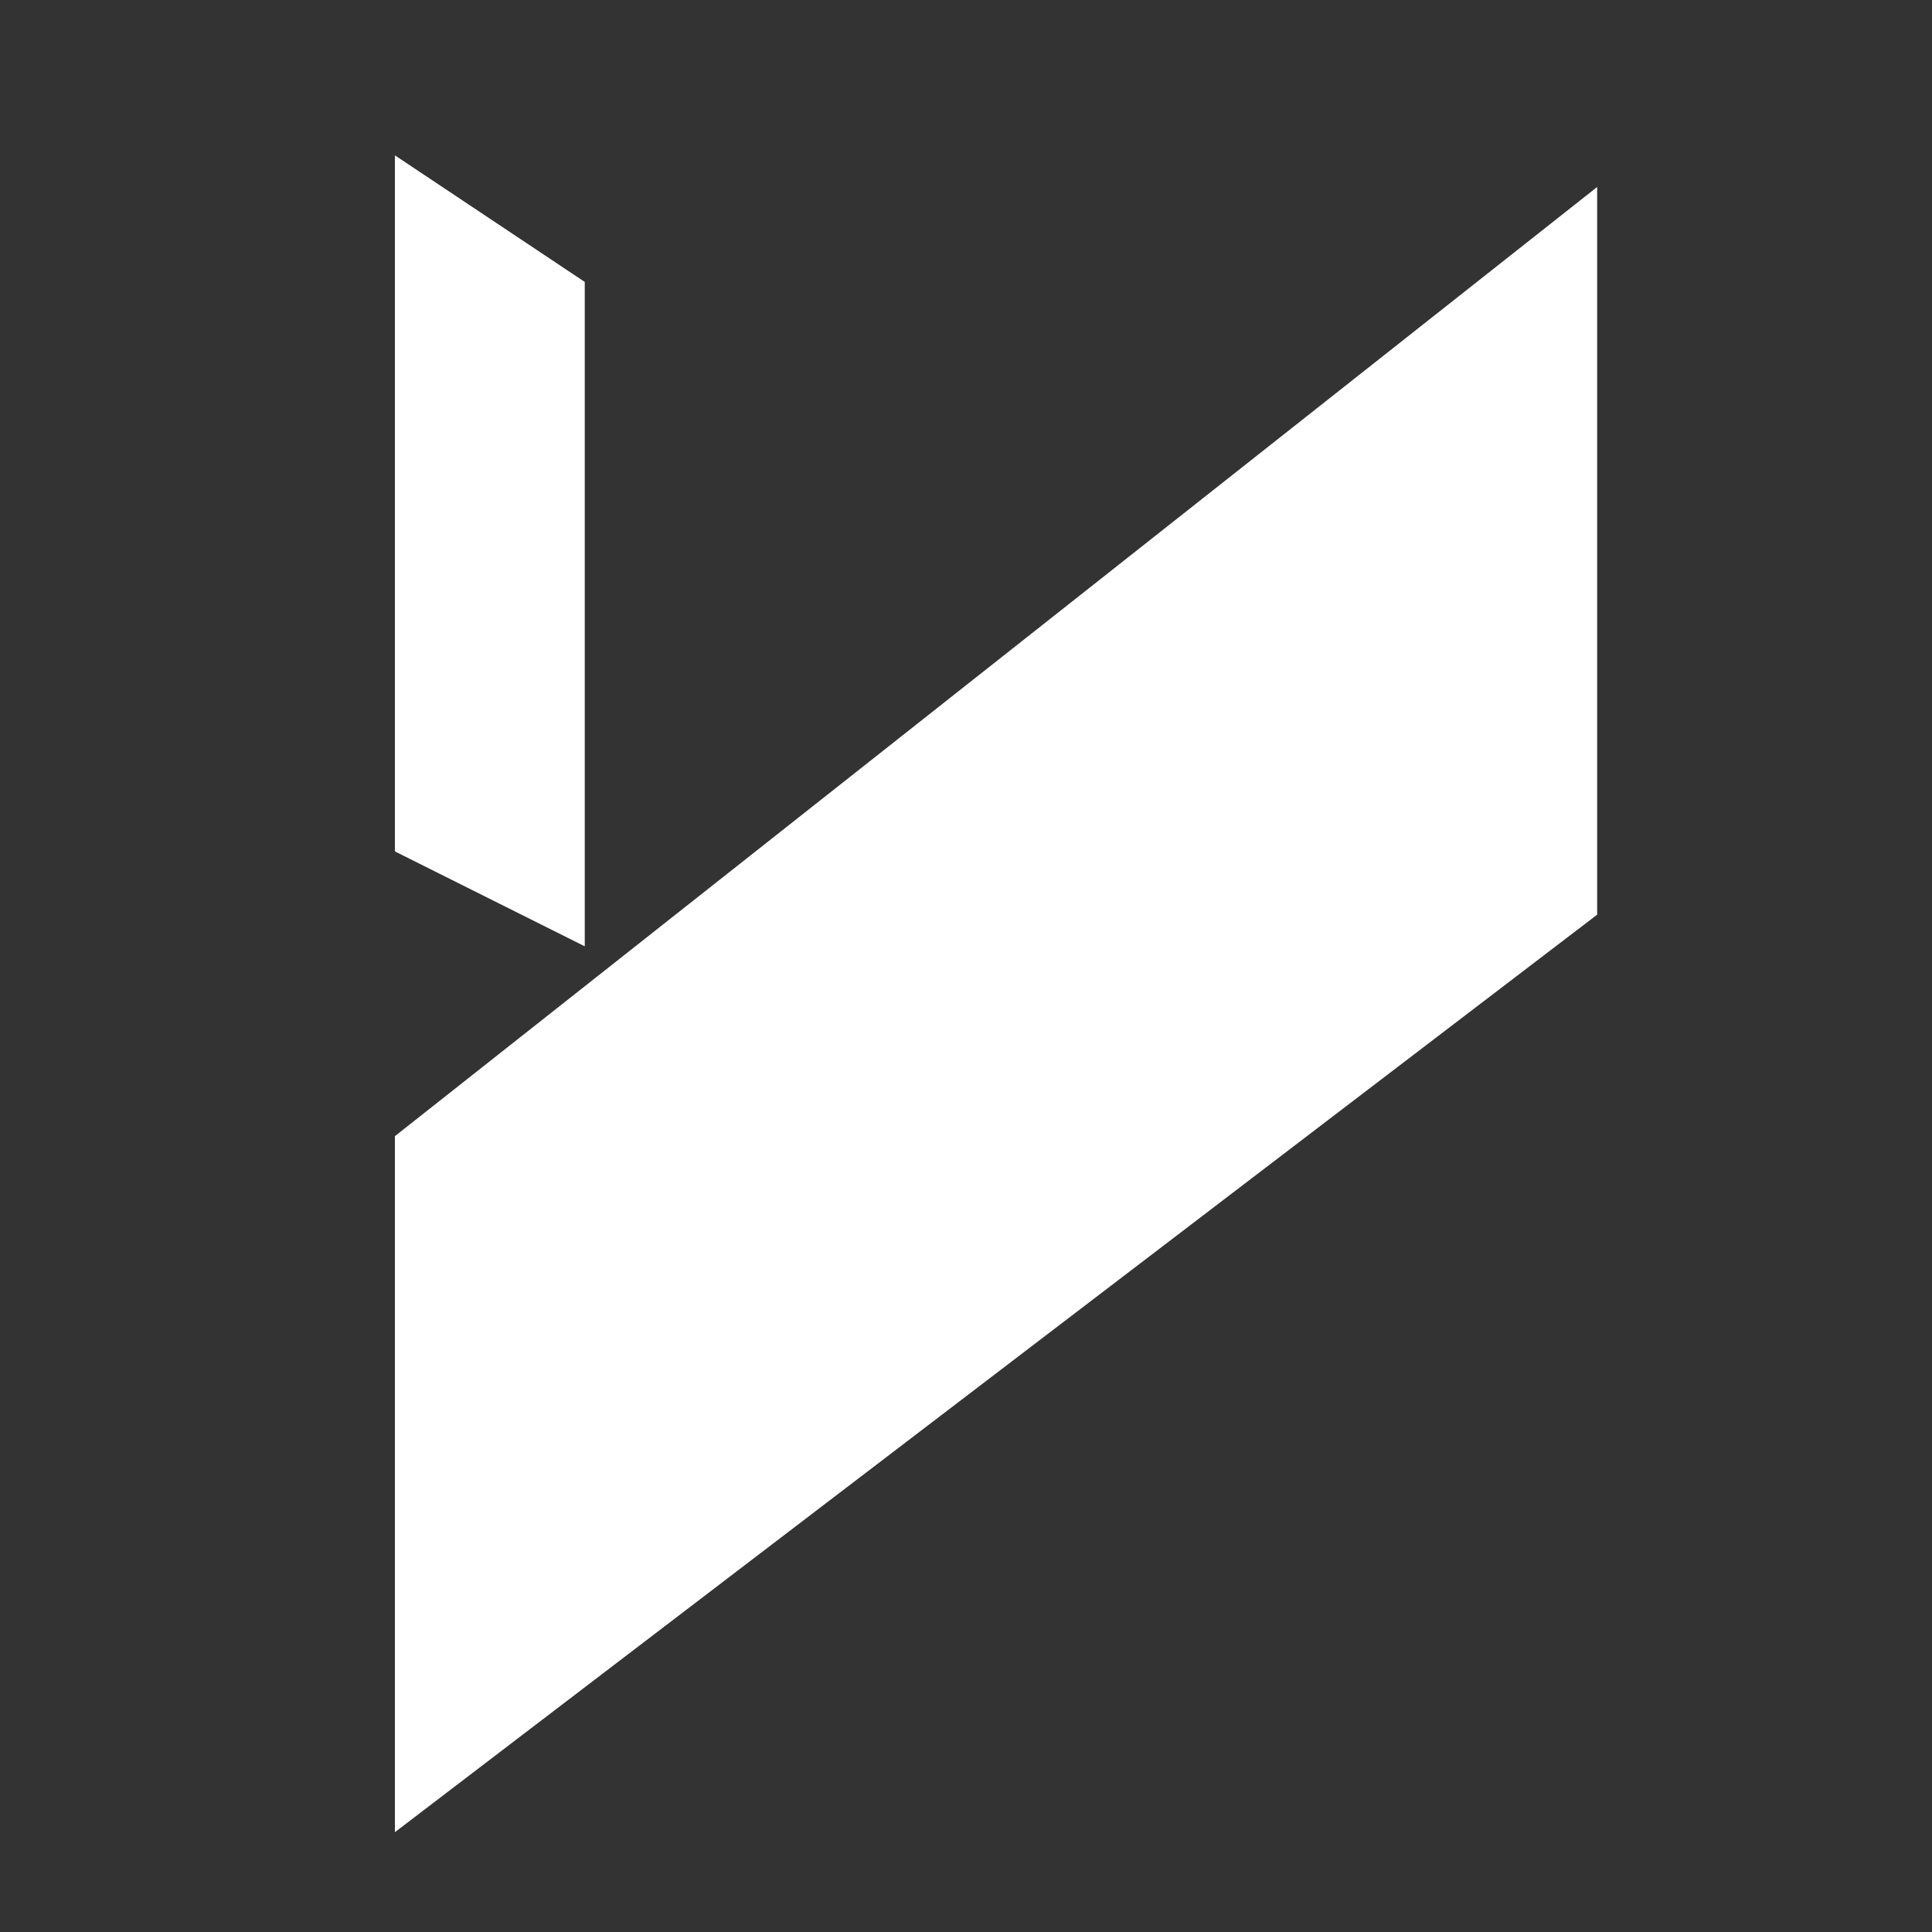 <svg width="42" height="42" viewBox="0 0 42 42" fill="none" xmlns="http://www.w3.org/2000/svg">
<rect x="0" y="0" width="42" height="42" fill="#333333" stroke="none"/>
<path d="M34.721 4.065L8.585 24.699V39.83L34.721 19.884V4.065Z" fill="white"/>
<path d="M8.585 3.377L12.712 6.129V20.572L8.585 18.509V3.377Z" fill="white"/>
</svg>
